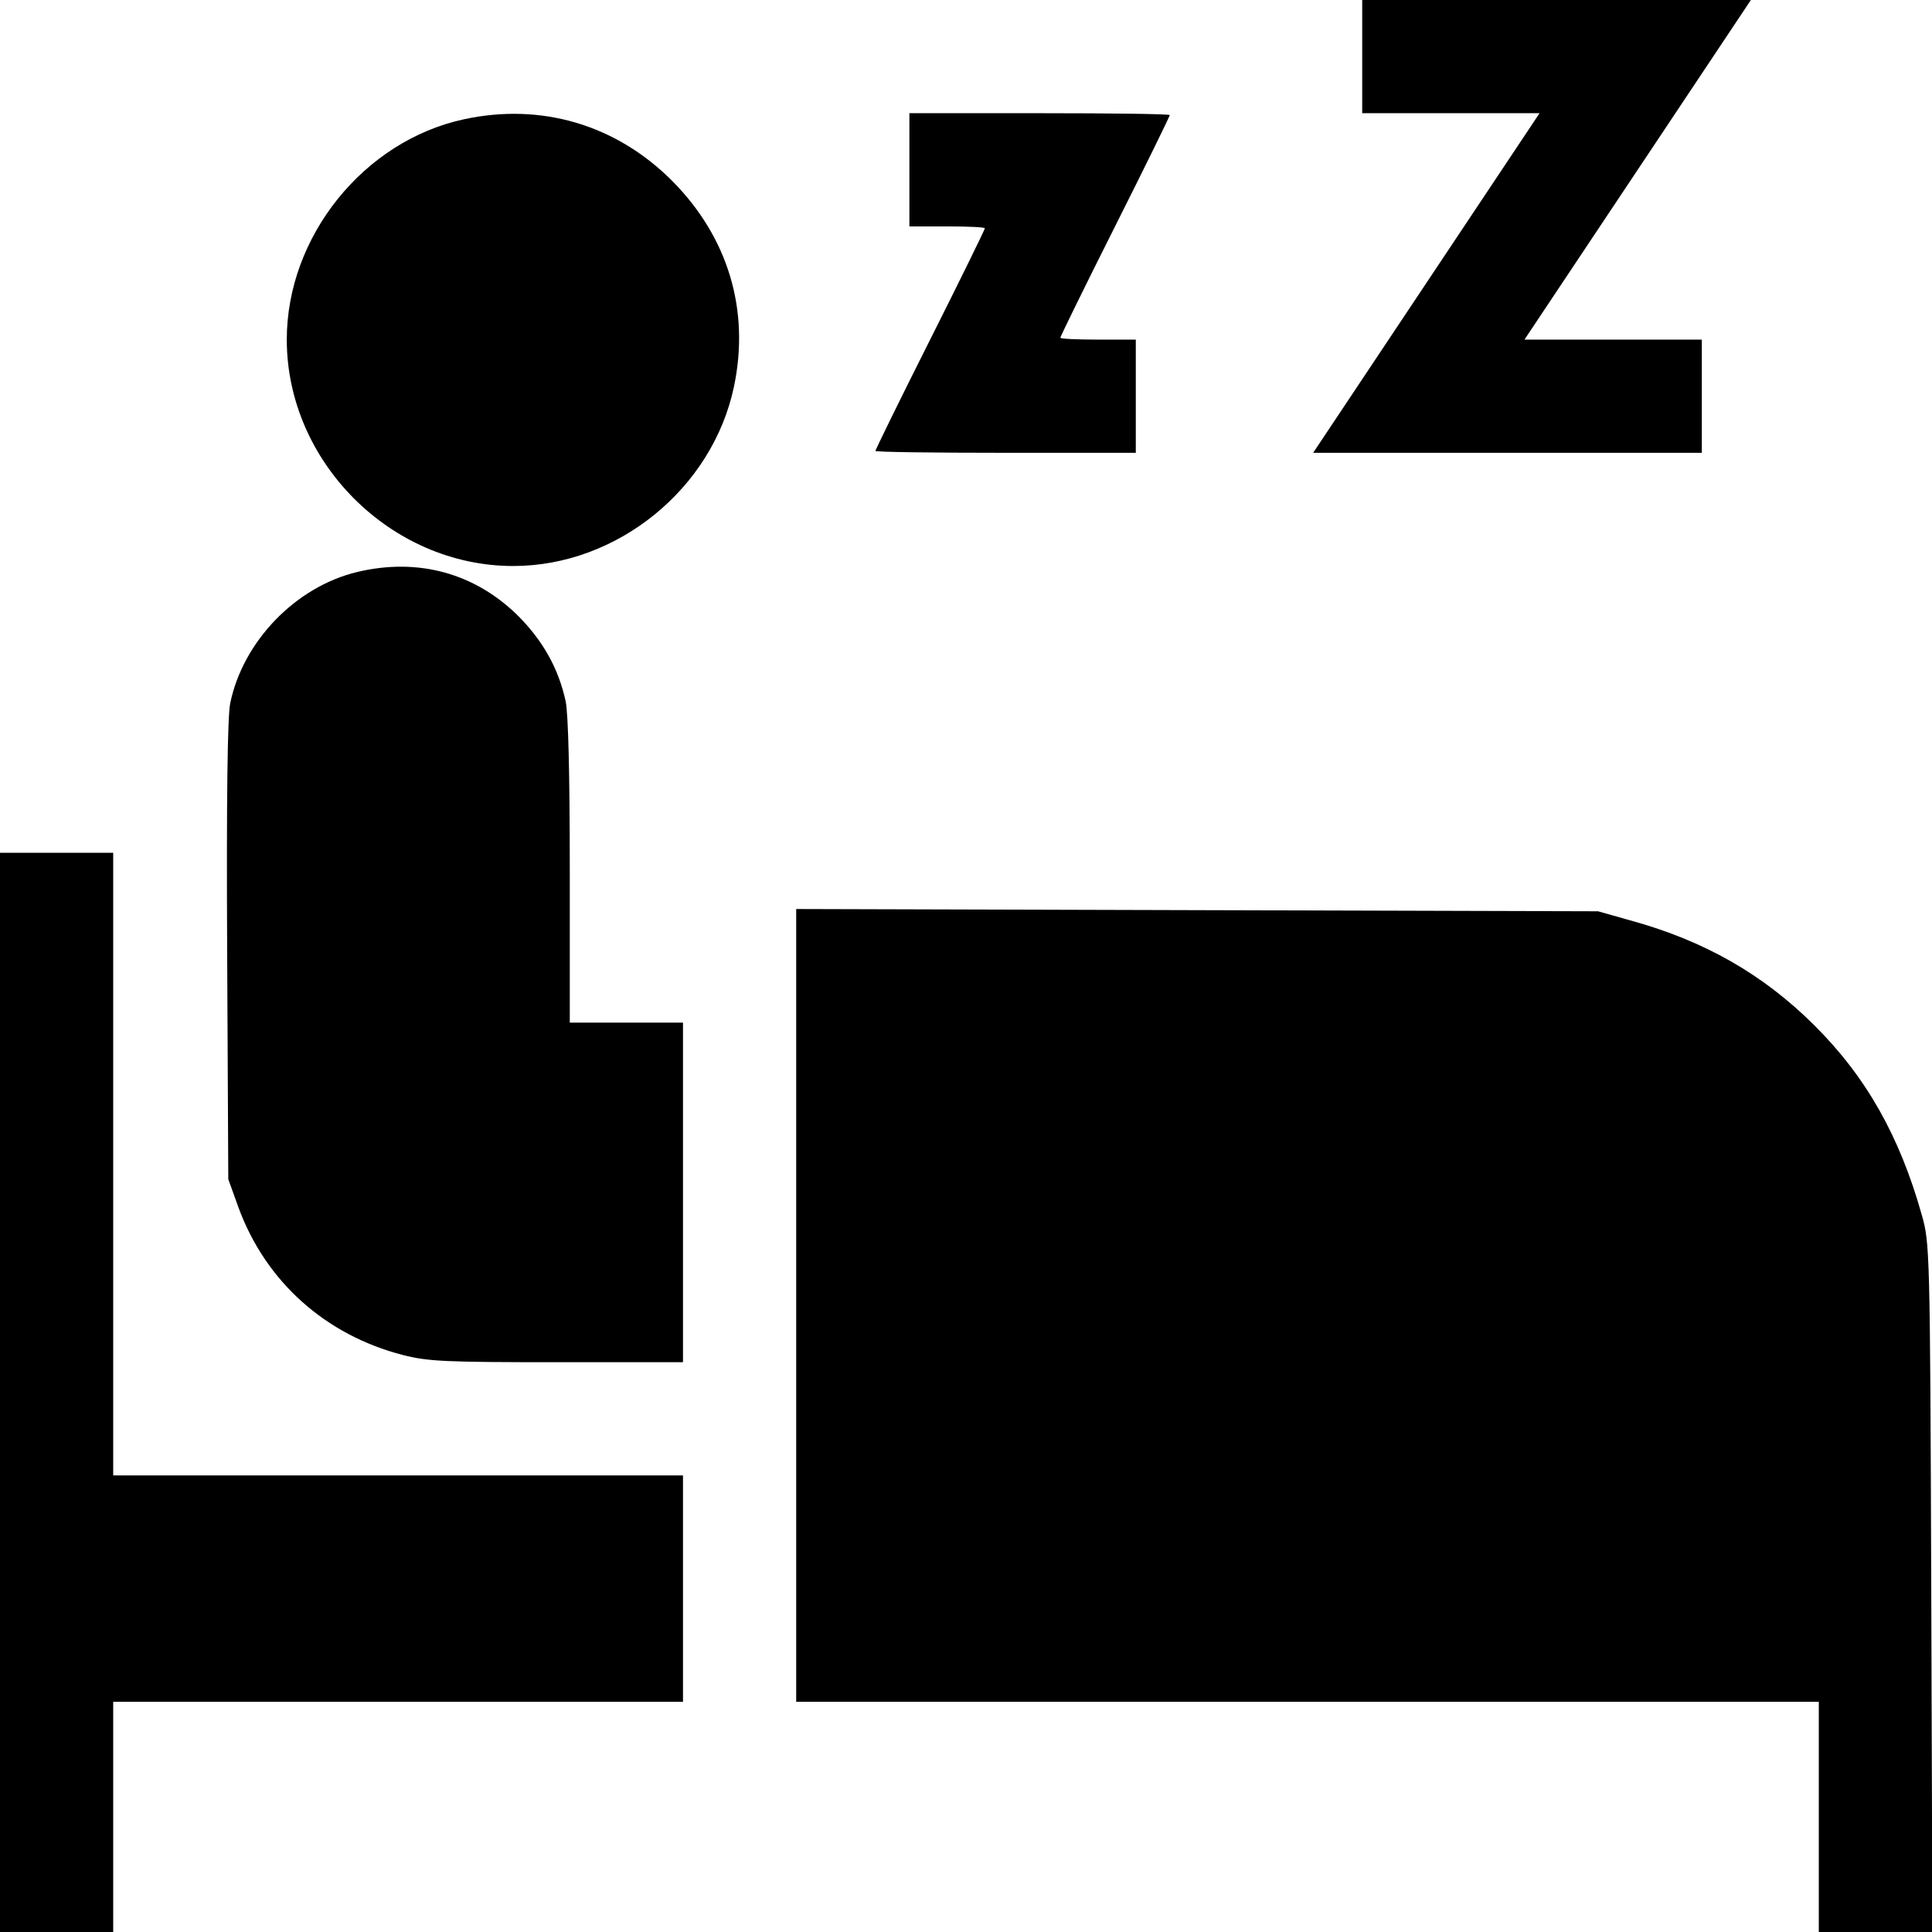 <?xml version="1.0" standalone="no"?>
<!DOCTYPE svg PUBLIC "-//W3C//DTD SVG 20010904//EN"
 "http://www.w3.org/TR/2001/REC-SVG-20010904/DTD/svg10.dtd">
<svg version="1.0" xmlns="http://www.w3.org/2000/svg"
 width="512pt" height="512pt" viewBox="0 0 512 512"
 preserveAspectRatio="xMidYMid meet">

<g transform="translate(0,512) scale(0.1,-0.1)"
fill="#000000" stroke="none">
<path d="M3610 4970 l0 -150 235 0 235 0 -300 -450 -300 -450 515 0 515 0 0
150 0 150 -235 0 -235 0 300 450 300 450 -515 0 -515 0 0 -150z"/>
<path d="M1230 4804 c-266 -57 -470 -311 -470 -584 0 -324 276 -600 600 -600
276 0 528 205 585 475 43 204 -16 397 -164 546 -149 149 -347 207 -551 163z"/>
<path d="M2410 4670 l0 -150 100 0 c55 0 100 -2 100 -5 0 -3 -65 -136 -145
-295 -80 -159 -145 -292 -145 -295 0 -3 155 -5 345 -5 l345 0 0 150 0 150
-100 0 c-55 0 -100 2 -100 5 0 3 65 136 145 295 80 159 145 292 145 295 0 3
-155 5 -345 5 l-345 0 0 -150z"/>
<path d="M946 3604 c-162 -39 -302 -183 -336 -348 -7 -36 -10 -245 -8 -657 l3
-604 27 -75 c72 -196 230 -338 436 -391 67 -17 112 -19 409 -19 l333 0 0 450
0 450 -150 0 -150 0 0 400 c0 260 -4 418 -11 452 -19 86 -59 158 -124 224
-115 115 -267 157 -429 118z"/>
<path d="M0 1430 l0 -1430 150 0 150 0 0 305 0 305 755 0 755 0 0 300 0 300
-755 0 -755 0 0 825 0 825 -150 0 -150 0 0 -1430z"/>
<path d="M2110 1660 l0 -1050 1355 0 1355 0 0 -305 0 -305 150 0 151 0 -3 913
c-3 895 -4 913 -25 987 -59 210 -148 367 -286 504 -135 134 -290 223 -487 277
l-85 24 -1062 3 -1063 3 0 -1051z"/>
</g>
</svg>
